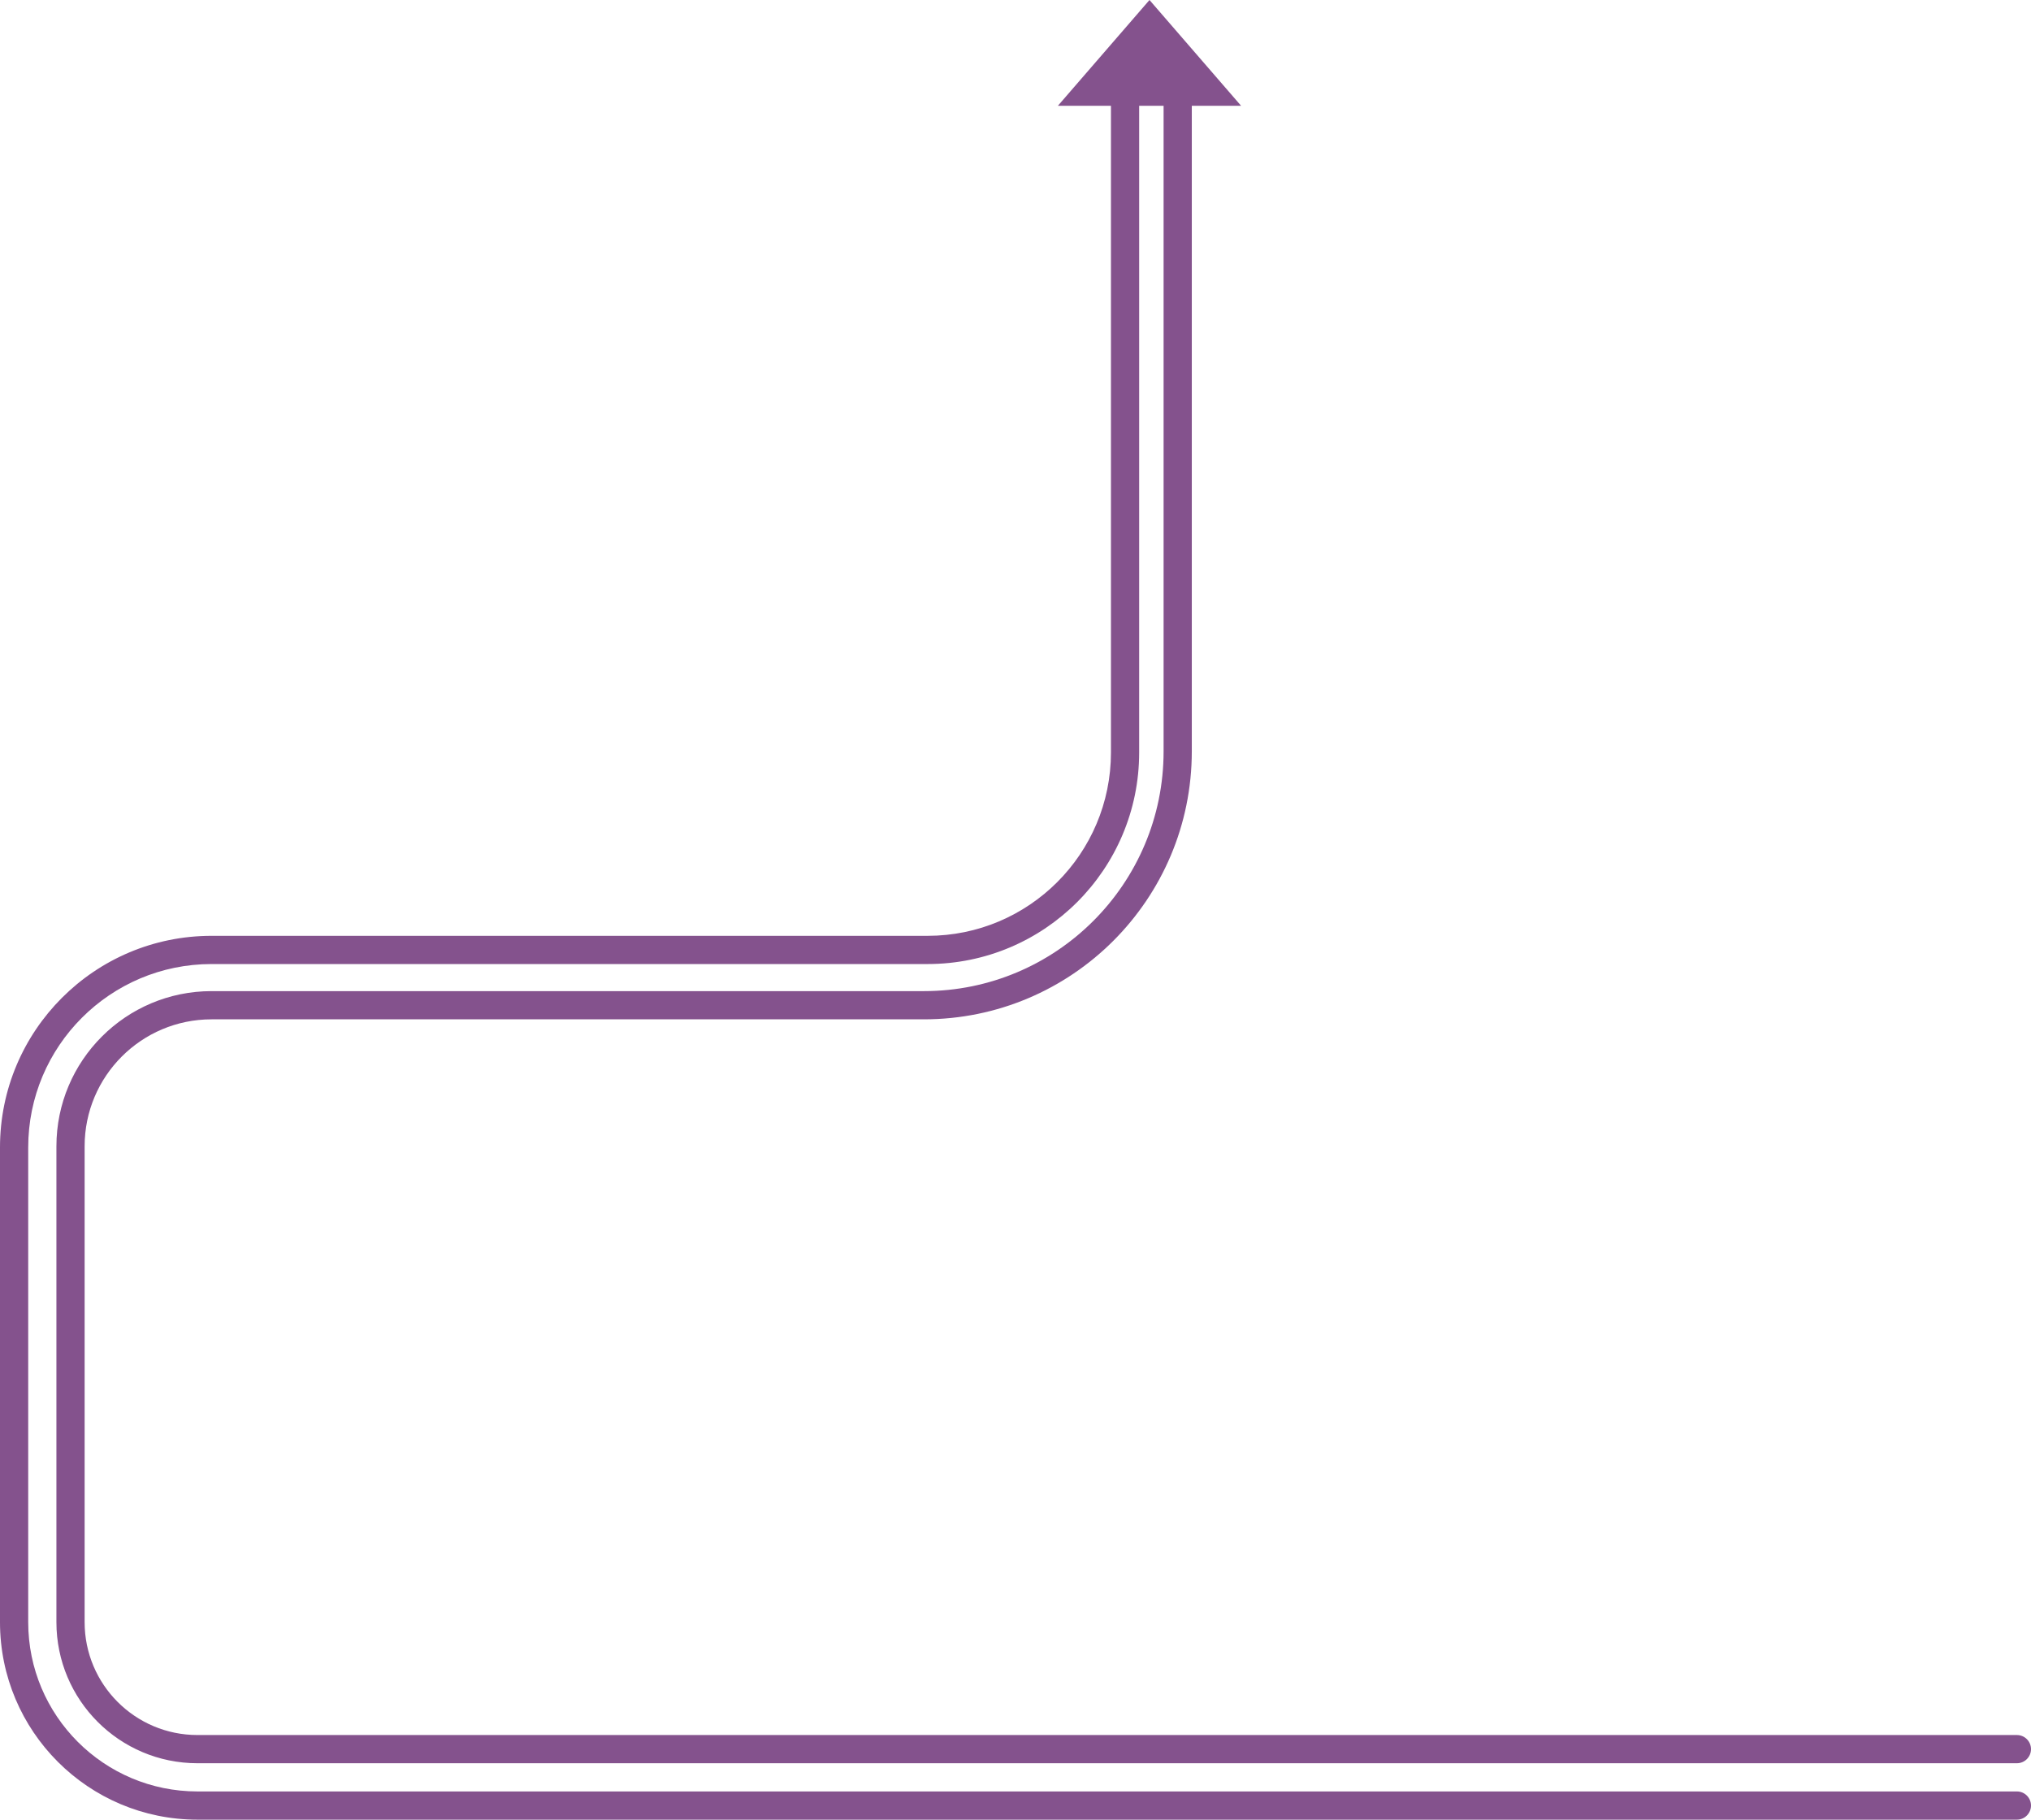 <?xml version="1.0" encoding="UTF-8"?> <svg xmlns="http://www.w3.org/2000/svg" width="144" height="129" viewBox="0 0 144 129" fill="none"> <path d="M143 127C143.552 127 144 127.448 144 128C144 128.552 143.552 129 143 129V127ZM143 129L14 129V127L143 127V129ZM8.12201e-05 115L2.38596e-05 81.343L2 81.343L2 115L8.12201e-05 115ZM15 66.343H65.768V68.343H15V66.343ZM78.768 53.343V7H80.768V53.343H78.768ZM65.768 66.343C72.948 66.343 78.768 60.522 78.768 53.343H80.768C80.768 61.627 74.053 68.343 65.768 68.343V66.343ZM2.38596e-05 81.343C9.74109e-06 73.058 6.716 66.343 15 66.343V68.343C7.82 68.343 2 74.163 2 81.343L2.38596e-05 81.343ZM14 129C6.268 129 9.43973e-05 122.732 8.12201e-05 115L2 115C2 121.627 7.373 127 14 127V129Z" fill="#84528D"></path> <path d="M143 123C143.552 123 144 123.448 144 124C144 124.552 143.552 125 143 125V123ZM4 115L4 81.263H6L6 115H4ZM15 70.263H65.5V72.263H15V70.263ZM143 125H74V123H143V125ZM74 125L14 125V123L74 123V125ZM82.5 53.263V39H84.5V53.263H82.5ZM82.5 39V7H84.5V39H82.5ZM65.5 70.263C74.889 70.263 82.5 62.652 82.5 53.263H84.5C84.5 63.756 75.993 72.263 65.5 72.263V70.263ZM4 81.263C4 75.188 8.925 70.263 15 70.263V72.263C10.029 72.263 6 76.292 6 81.263H4ZM6 115C6 119.418 9.582 123 14 123V125C8.477 125 4 120.523 4 115H6Z" fill="#84528D"></path> <path d="M81.5 0L87.995 7.5L75.005 7.5L81.5 0Z" fill="#84528D"></path> </svg> 